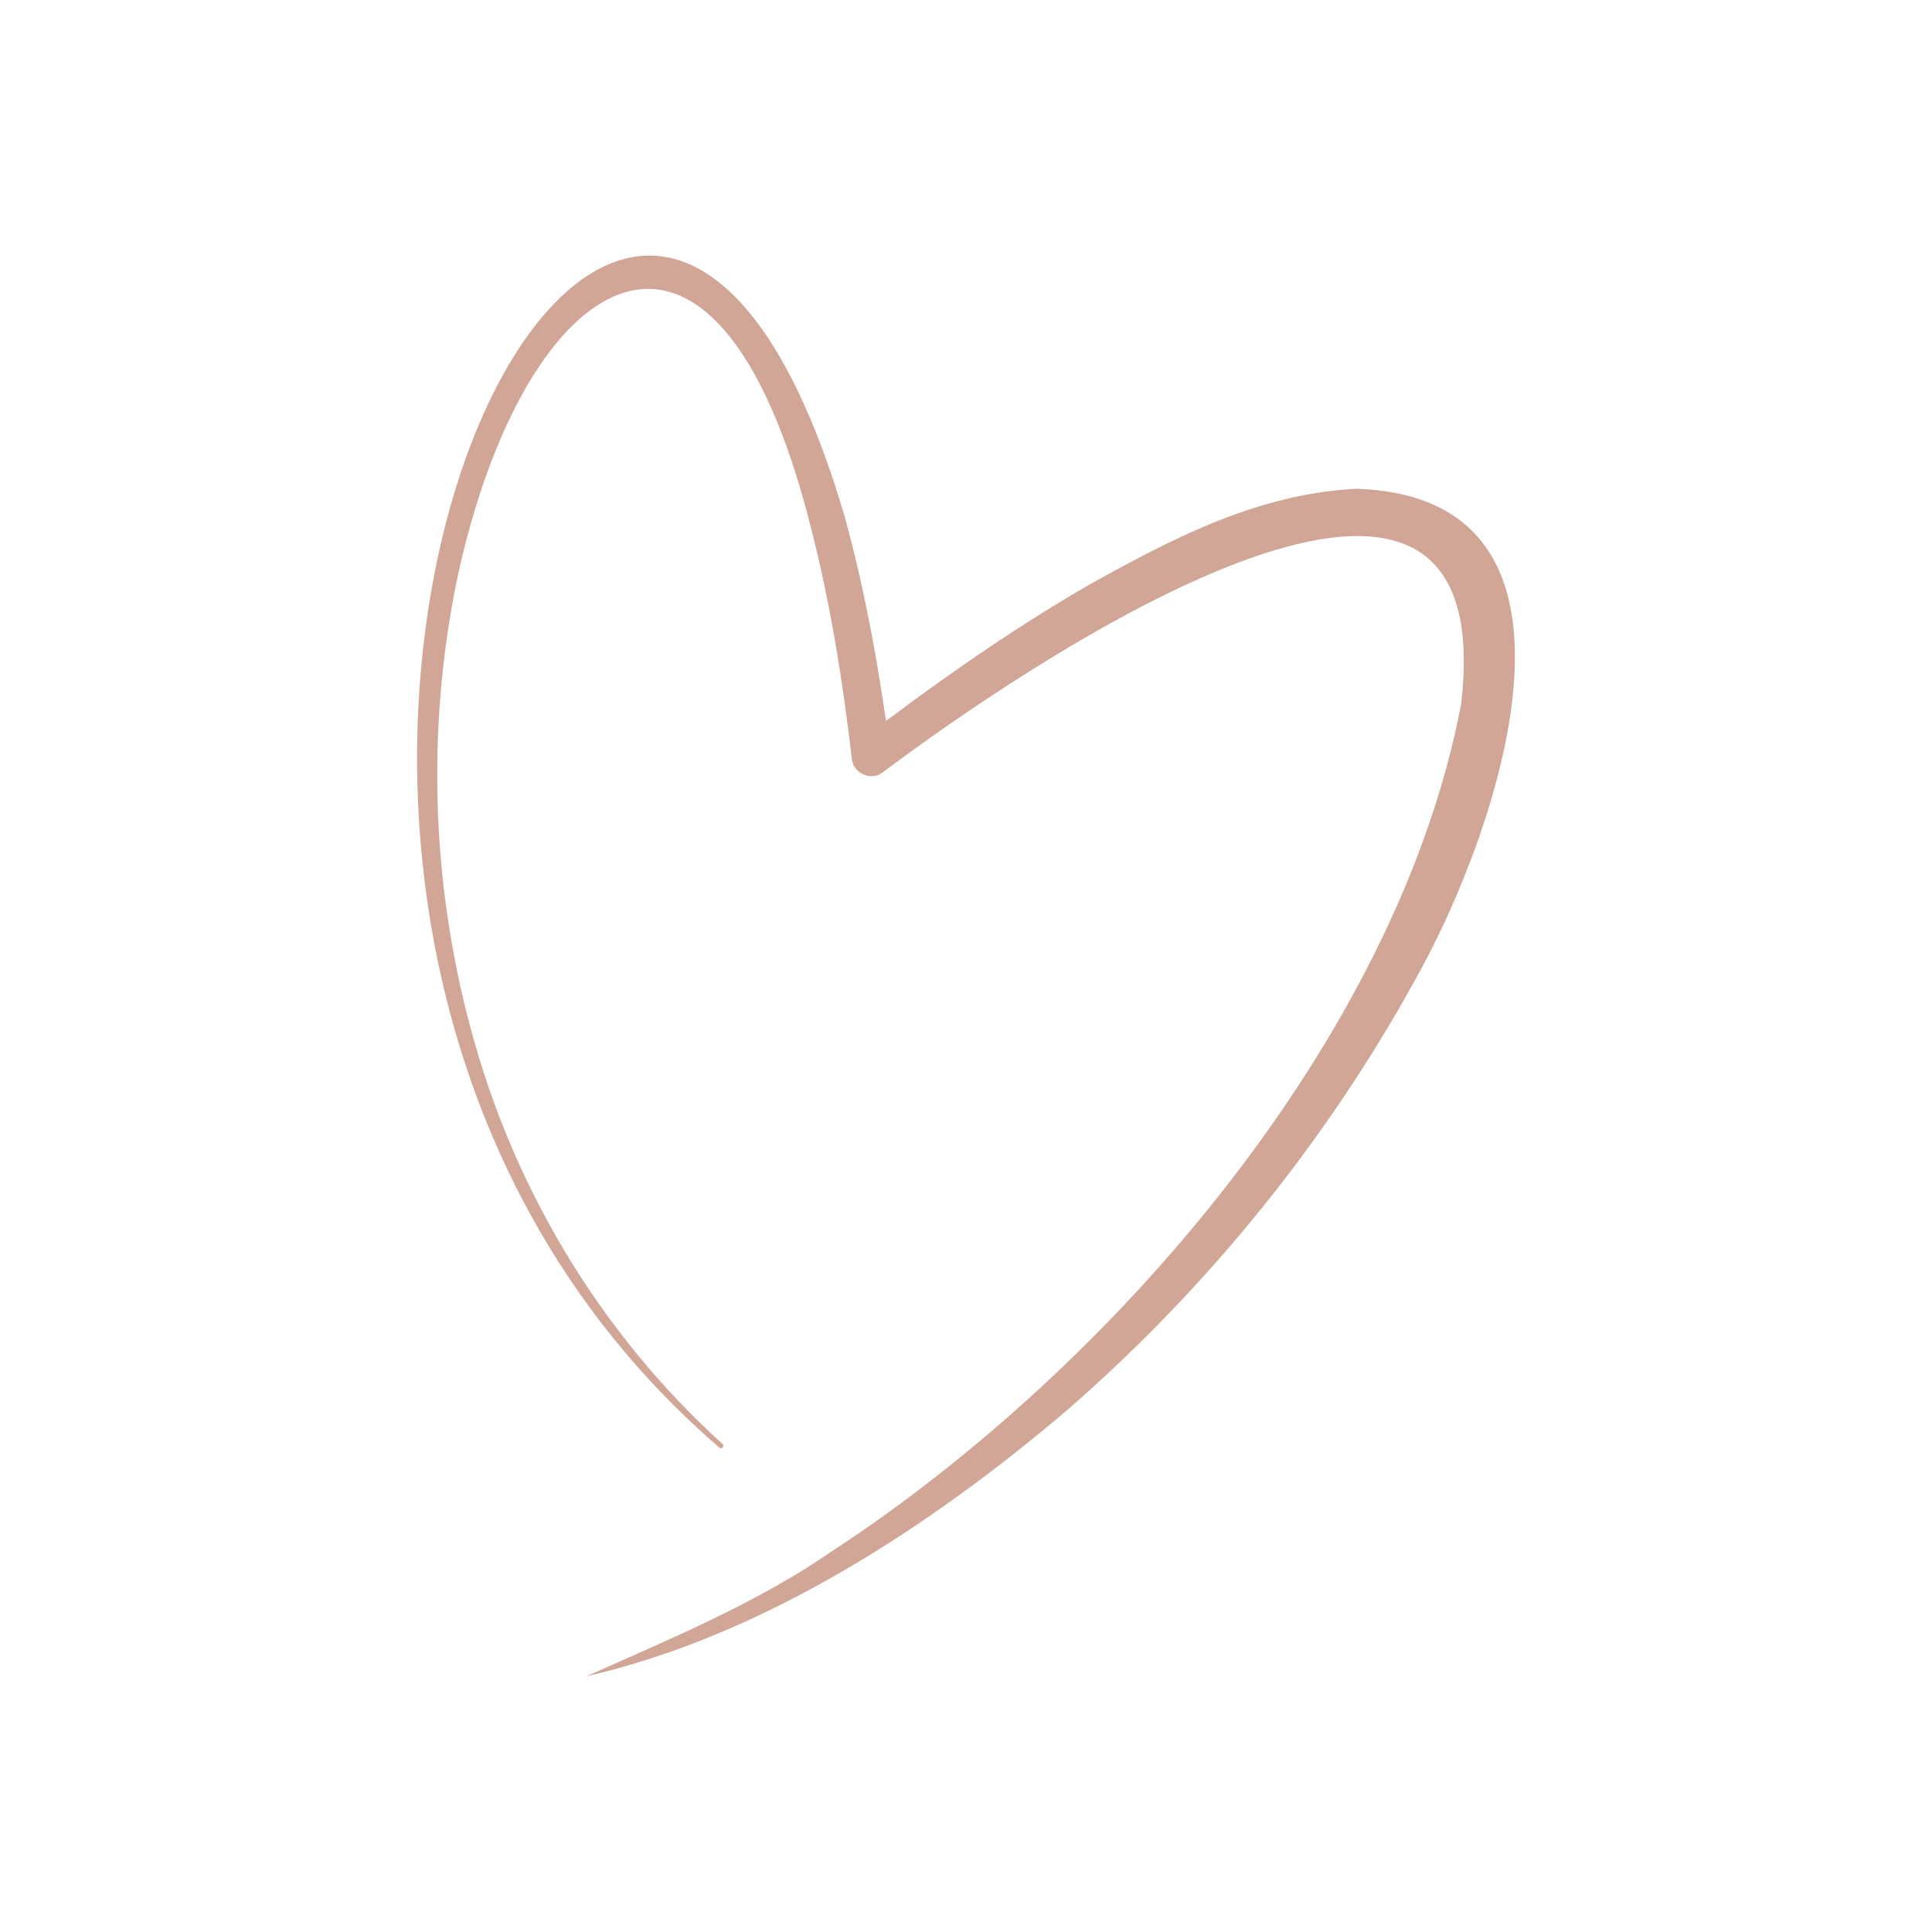 <?xml version="1.0" encoding="UTF-8"?>
<svg xmlns="http://www.w3.org/2000/svg" id="Layer_1" data-name="Layer 1" viewBox="0 0 2000 2000">
  <defs>
    <style>
      .cls-1 {
        fill: #d1a696;
        stroke-width: 0px;
      }
    </style>
  </defs>
  <path class="cls-1" d="m744.67,1498.61c-660.94-570.2-105.82-1770.98,130.03-962.73,22.12,80.64,36.36,162.68,47.32,244.87l-32.26-13.66c75.85-57.98,154.06-113.39,237.52-161.67,86.12-47.85,174.35-94.2,276.65-99.43,271.84,8.5,142.37,363.32,62.66,505.42-92.63,168.99-215.46,320.54-360.29,447.02-144.18,122.79-315.91,234.68-499.5,276.97,84.68-37.84,176.12-75.51,254.28-129.44,290.4-189.9,585.44-530.87,651.45-876.95,45.17-383.59-468.33-27.86-598.4,70.37-11.89,9.6-30.89,1.42-32.27-13.66-9.52-81.07-22.34-161.83-42.59-240.34-99.66-395.6-297.06-267.76-366.01,53.73-32.91,159.01-26.42,326.93,19.07,483.73,45.13,156.98,133.75,301.81,255.7,411.98,2.52,1.95-1.01,6.07-3.35,3.78"></path>
</svg>
